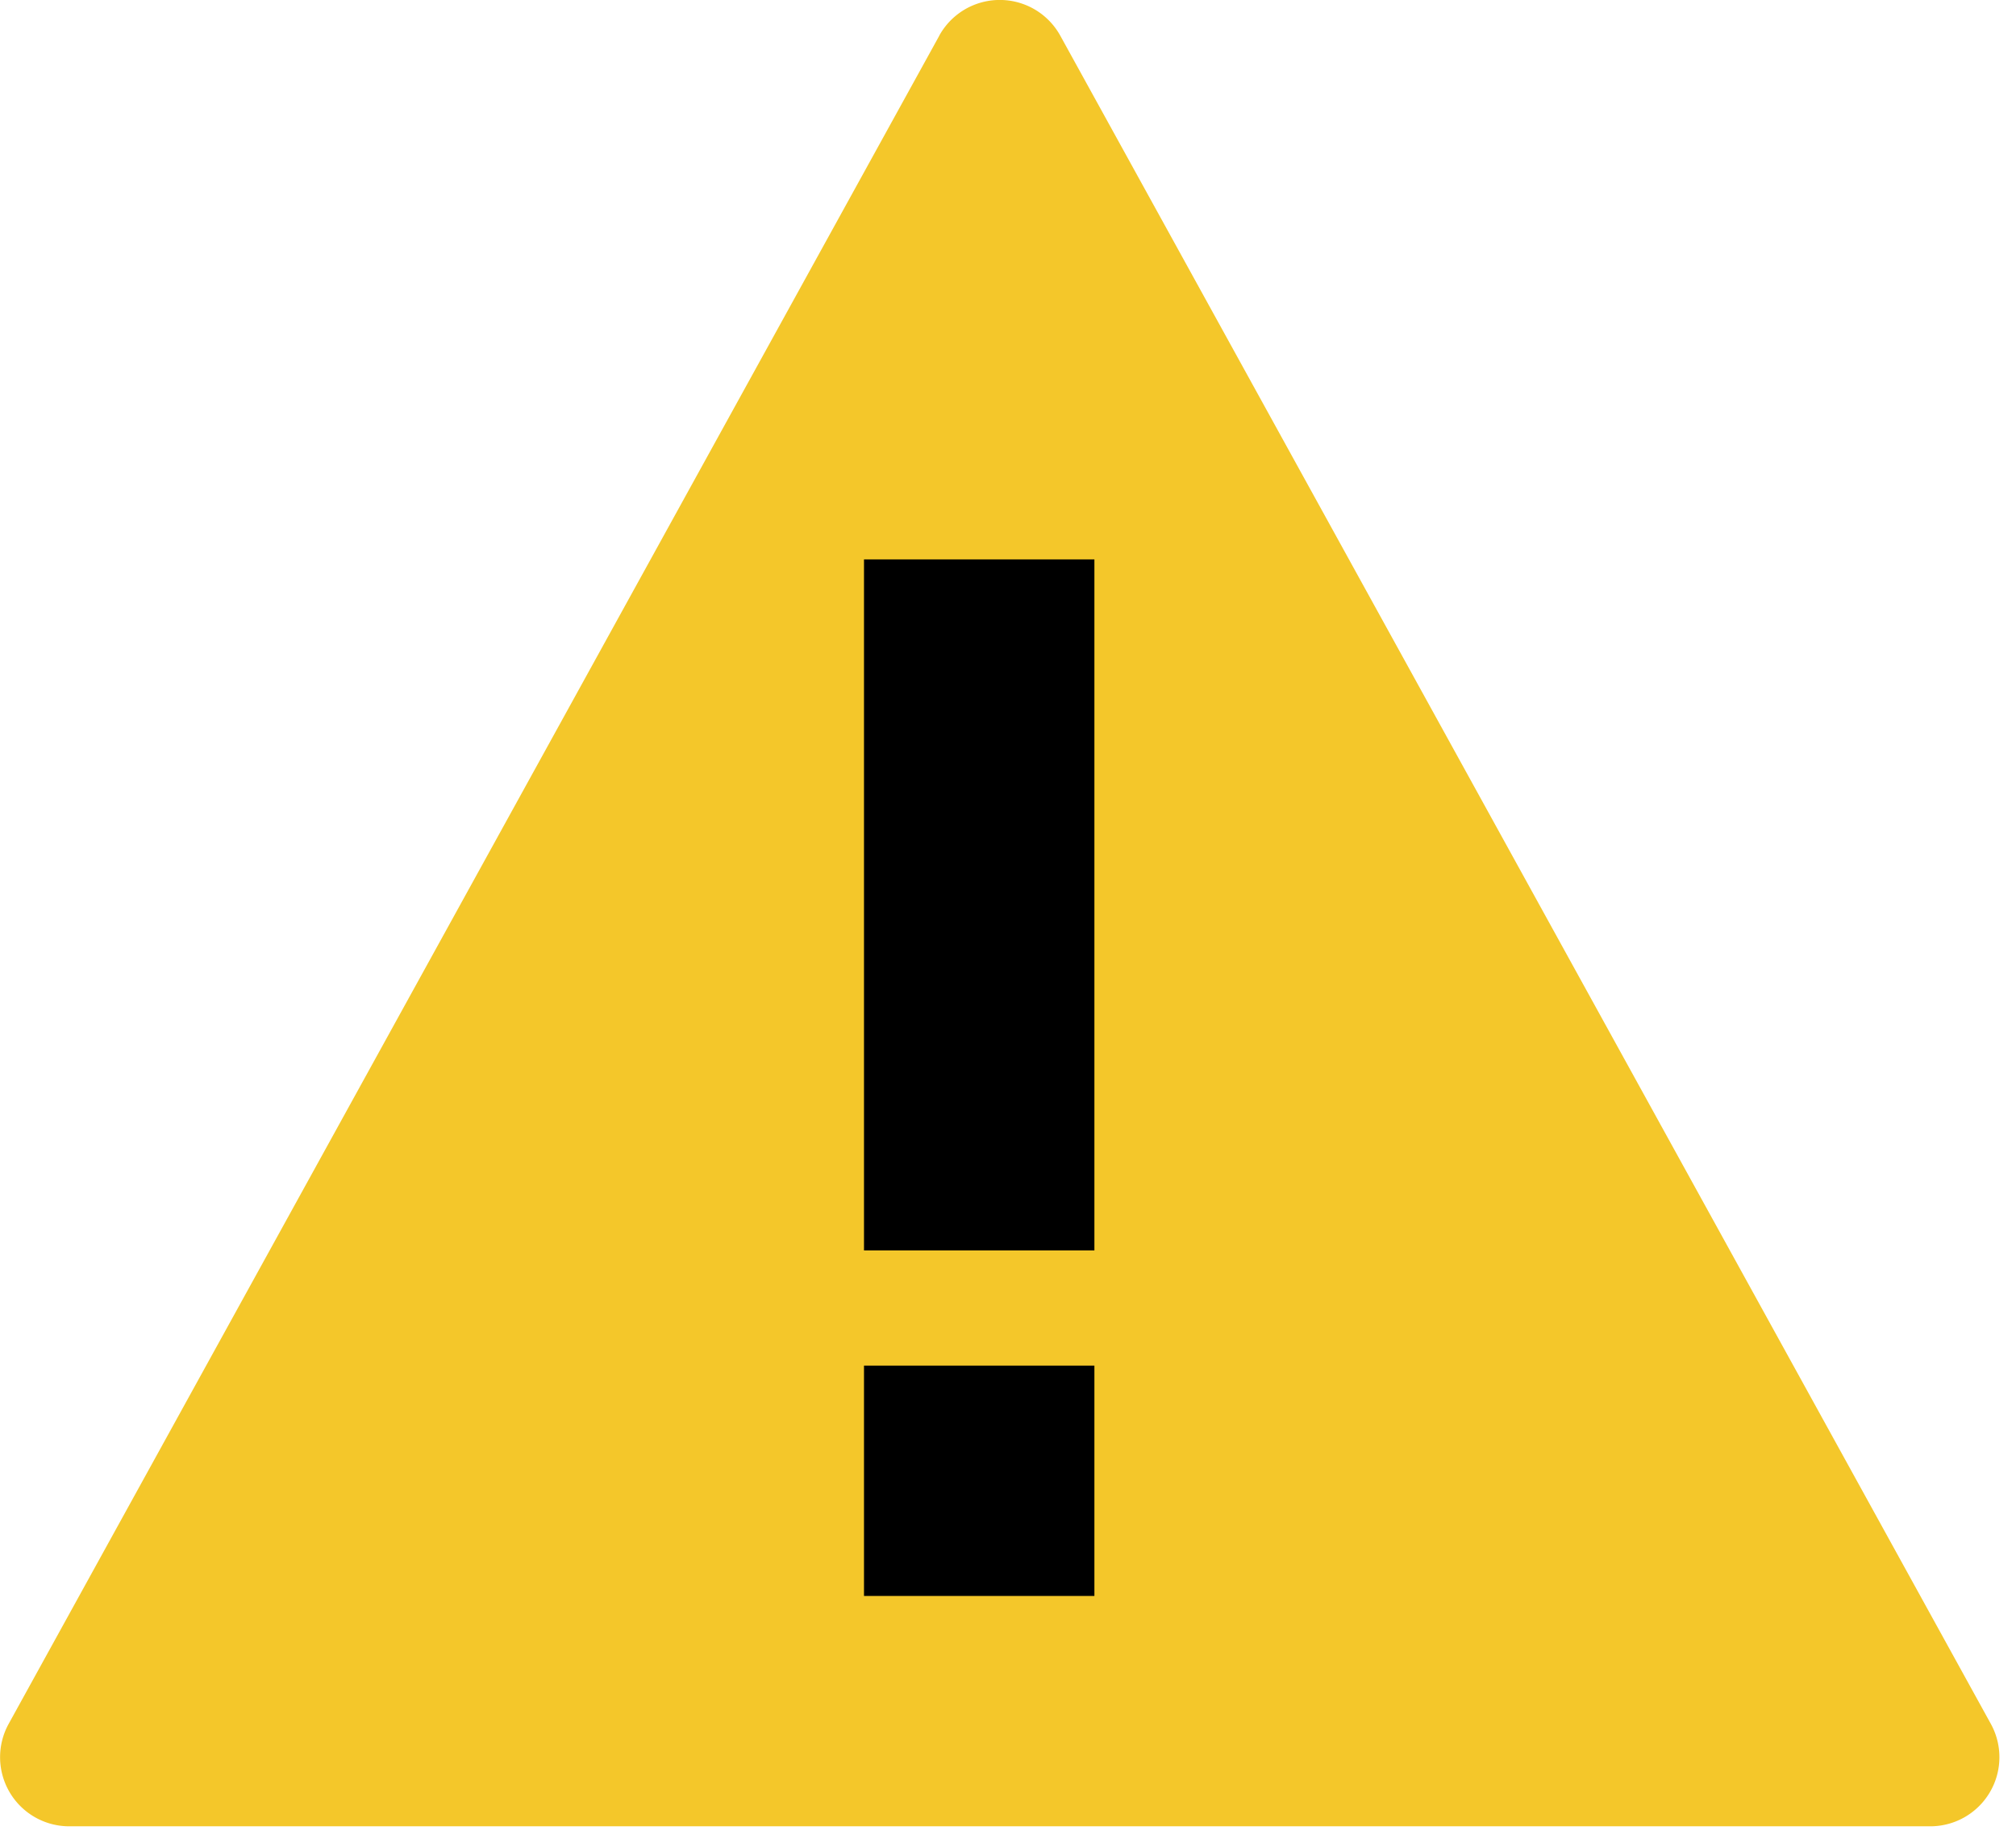 <svg width="35" height="32" fill="none" xmlns="http://www.w3.org/2000/svg"><path d="M16.306.62a1.2 1.2 0 0 1 2.102 0l16.155 29.315a1.2 1.2 0 0 1-1.051 1.779H1.202a1.2 1.2 0 0 1-1.051-1.78L16.306.622Z" fill="#F4C72A"/><path fill="#000" d="M15 9.714h4v12h-4zM15 23.714h4v4h-4z"/></svg>